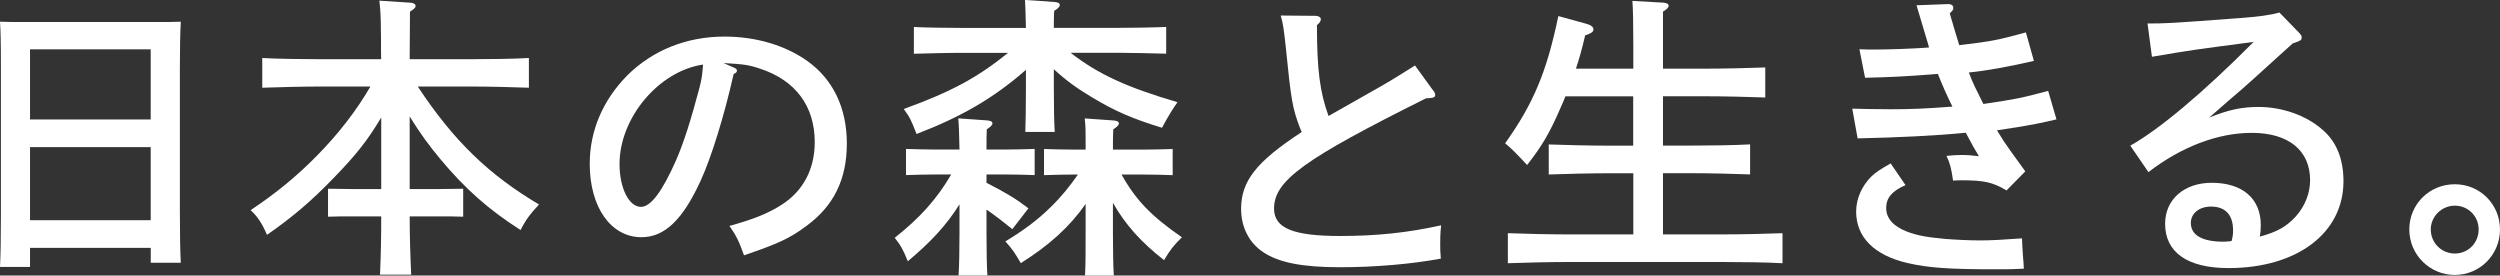 <?xml version="1.0" encoding="UTF-8"?>
<svg id="_レイヤー_2" data-name="レイヤー 2" xmlns="http://www.w3.org/2000/svg" viewBox="0 0 412.09 45.42">
  <rect x="0" y="0" width="412.09" height="45.42" fill="#333333" stroke="none"/>
  <defs>
    <style>
      .cls-1 {
        isolation: isolate;
      }

      .cls-2 {
        fill: #fff;
        stroke-width: 0px;
      }
    </style>
  </defs>
  <g id="_レイヤー_1-2" data-name="レイヤー 1">
    <g id="_日本の森と生きる_" data-name="日本の森と生きる " class="cls-1">
      <g class="cls-1">
        <path class="cls-2" d="M4.95,44H0c.1-1.81.15-4.7.15-8.57V11.37c0-4.95-.05-6.22-.15-7.79,1.32.05,2.5.05,4.17.05h21.46c1.67,0,2.84,0,4.17-.05-.1,1.52-.15,4.85-.15,7.79v23.32c0,4.12.05,6.76.15,8.62h-4.95v-2.45H4.95v3.14ZM24.84,8.13H4.95v11.56h19.89v-11.56ZM24.84,24.25H4.95v12.05h19.89v-12.05Z"/>
        <path class="cls-2" d="M62.82,19.4c-2.25,3.77-4.21,6.22-7.74,9.85-3.77,3.92-6.91,6.57-11.07,9.46-.78-1.81-1.52-2.99-2.7-4.07,4.26-2.84,7.64-5.63,10.88-8.92,3.62-3.67,6.57-7.5,8.87-11.46h-8.08c-2.69,0-7.1.1-9.75.2v-4.9c2.55.15,6.96.2,9.75.2h9.85c-.05-1.62,0-3.28-.05-4.9,0-1.57-.05-3.18-.25-4.75l5.24.34c.44.05.74.25.74.54,0,.25-.25.49-.93.93,0,2.6-.05,5.24-.05,7.84h9.9c3.09,0,7.25-.05,9.75-.2v4.9c-2.6-.1-6.76-.2-9.75-.2h-8.57c5.93,8.97,11.66,14.5,19.99,19.45-1.47,1.57-2.21,2.55-3.04,4.21-5.29-3.38-9.16-6.81-13.28-11.76-1.86-2.25-3.14-3.97-5-6.96v11.96h4.95l3.87-.05v4.61c-1.03-.05-2.55-.05-3.87-.05h-4.95c0,3.18.1,6.42.25,9.6h-5.14c.15-3.19.2-6.42.2-9.6h-4.9c-1.32,0-2.84,0-3.87.05v-4.61l3.87.05h4.9v-11.76Z"/>
        <path class="cls-2" d="M120.93,11.12c.44.2.54.29.54.54s-.2.39-.54.54c-1.52,6.76-3.62,13.62-5.44,17.59-2.94,6.42-5.93,9.31-9.75,9.31-5.05,0-8.53-4.95-8.53-12.1,0-5.44,2.16-10.48,6.17-14.55,4.17-4.16,9.8-6.42,16.02-6.42,5.19,0,10,1.42,13.67,4.02,4.26,3.04,6.52,7.74,6.52,13.62s-2.16,10.29-6.66,13.57c-2.74,2.06-4.61,2.89-10.29,4.85-.83-2.35-1.27-3.23-2.4-4.85,4.07-1.13,6.37-2.06,8.67-3.53,3.48-2.25,5.39-5.83,5.39-10.29,0-5.93-3.18-10.19-9.01-12.1-1.91-.64-2.65-.73-6.03-.93l1.67.74ZM102.12,27.05c0,3.97,1.57,7.05,3.53,7.05,1.62,0,3.48-2.5,5.73-7.54,1.32-2.99,2.55-6.91,3.92-12.1.39-1.57.44-1.96.59-3.82-7.3,1.08-13.77,8.77-13.77,16.41Z"/>
        <path class="cls-2" d="M158.17,33.66c-2.2,3.53-4.75,6.22-8.53,9.41-.73-1.86-1.27-2.79-2.16-3.87,4.16-3.28,7.01-6.47,9.31-10.44h-2.55c-1.42,0-3.48.05-4.9.1v-4.31c1.42.05,3.48.1,4.9.1h3.92c-.05-2.5-.1-4.02-.2-5.14l4.8.34c.54.05.83.2.83.49s-.29.54-.93.98c-.05.83-.05,1.71-.05,3.33h3.09c1.42,0,3.48-.05,4.85-.1v4.31c-1.37-.05-3.43-.1-4.85-.1h-3.09v1.37c3.33,1.71,4.8,2.6,6.91,4.21l-2.65,3.43c-1.13-.93-2.84-2.25-4.26-3.23v3.72c0,3.23.05,5.78.15,7.15h-4.75c.1-1.71.15-4.02.15-7.15v-4.61ZM176.5,8.72c4.61,3.58,9.31,5.68,17.59,8.13-.83,1.18-1.42,2.11-2.55,4.21-4.8-1.47-7.69-2.7-11.51-5-2.55-1.52-4.36-2.84-6.32-4.65v3.14c0,3.28.05,5.78.15,7.2h-4.85c.05-1.71.1-4.07.1-7.2v-3.04c-5.24,4.61-10.63,7.74-18.03,10.58-.93-2.4-1.13-2.79-2.11-4.12,7.94-2.89,12.15-5.19,17.2-9.26h-7.69c-2.55,0-5.78.1-7.84.15v-4.41c2.06.1,5.29.15,7.84.15h10.63c-.05-2.21-.1-3.58-.15-4.61l4.9.34c.54.05.83.2.83.49s-.25.54-.93.98c-.05.83-.05,2.06-.05,2.79h10.68c2.25,0,5.73-.05,7.84-.15v4.41c-2.11-.05-5.59-.15-7.84-.15h-7.89ZM183.45,38.27c0,3.23.05,5.78.15,7.15h-4.75c.1-1.71.1-4.02.1-7.15v-4.65c-2.6,3.72-5.98,6.81-10.68,9.75-1.08-1.81-1.32-2.21-2.55-3.58,2.69-1.62,5.24-3.43,7.5-5.68,1.67-1.62,3.14-3.43,4.46-5.34h-.69c-1.42,0-3.48.05-4.9.1v-4.31c1.42.05,3.48.1,4.9.1h1.96v-1.71c0-1.13,0-2.3-.15-3.43l4.8.34c.54.05.83.2.83.49s-.29.54-.93.98c-.05,1.13-.05,2.2-.05,3.33h5c1.42,0,3.48-.05,4.85-.1v4.31c-1.37-.05-3.43-.1-4.85-.1h-3.58c2.4,4.31,5.05,6.96,9.95,10.34-1.52,1.52-1.91,2.06-2.94,3.77-3.77-2.94-6.42-5.88-8.43-9.46v4.85Z"/>
        <path class="cls-2" d="M236.23,14.89c.25.29.34.54.34.78,0,.39-.34.49-1.52.54-20.14,10.04-25.04,13.57-25.04,18.18,0,3.23,3.18,4.51,10.88,4.51,6.03,0,11.17-.54,16.66-1.76-.15,1.42-.15,2.11-.15,3.04,0,.78,0,1.32.1,2.45-4.75.88-10.73,1.42-16.61,1.42-6.27,0-10.14-.78-12.69-2.5-2.3-1.52-3.62-4.12-3.62-7.1,0-4.61,2.5-7.79,10-12.69-.05-.1-.2-.39-.34-.78-1.18-3.14-1.42-4.41-2.3-13.23-.29-2.7-.44-3.87-.83-5.19l5.78.05c.44,0,.83.25.83.54,0,.34-.2.64-.64.98,0,7.4.49,11.07,1.91,14.99l8.13-4.61c.98-.54,3.04-1.76,6.12-3.72l2.99,4.12Z"/>
        <path class="cls-2" d="M269.21,28.56h-4.17c-2.69,0-7.1.1-9.75.2v-4.95c2.55.1,6.96.2,9.75.2h4.17v-8.13h-11.17c-.2.54-.44,1.03-.69,1.62-1.86,4.36-3.14,6.52-5.63,9.7-2.01-2.16-2.45-2.6-3.62-3.58,4.65-6.52,6.86-11.76,8.77-20.97l4.61,1.27c.78.2,1.18.54,1.18.93s-.34.64-1.37.98c-.49,2.16-.98,3.87-1.52,5.49h9.46v-3.82c0-3.92-.05-5.98-.15-7.35l5.14.29c.54.05.83.25.83.49,0,.29-.25.59-.93.98v9.41h7.06c2.94,0,7.25-.1,9.8-.2v4.95c-2.55-.1-6.86-.2-9.8-.2h-7.06v8.13h4.61c3.09,0,7.25-.05,9.75-.2v4.95c-2.6-.1-6.76-.2-9.75-.2h-4.61v10.09h9.9c3.09,0,7.3-.1,9.8-.2v4.95c-2.65-.15-6.81-.2-9.8-.2h-25.72c-2.69,0-7.1.1-9.75.2v-4.95c2.5.1,6.96.2,9.75.2h10.93v-10.09Z"/>
        <path class="cls-2" d="M321.24.69c.49,0,.74.29.74.59s-.05.39-.59.93c.78,2.7,1.13,3.82,1.57,5.24,5.59-.69,6.08-.78,10.98-2.11l1.32,4.7c-4.31.98-7.79,1.62-10.73,1.91.78,2.06,1.18,2.69,2.4,5.19,5.54-.83,6.08-.93,10.68-2.16l1.37,4.7c-2.74.64-3.72.83-6.66,1.32-1.32.2-2.35.34-3.14.49.49.78.78,1.27,1.13,1.81.25.39,1.42,2.06,3.53,4.95l-3.09,3.14c-2.3-1.37-3.72-1.67-7.45-1.67-.44,0-.69,0-1.37.05-.25-1.91-.54-2.99-1.08-4.07,1.03-.1,1.47-.15,2.45-.15,1.08,0,1.62.05,2.89.2-.54-.88-1.27-2.16-2.16-3.87-5,.49-10.97.78-17.83.93l-.88-4.9c1.03.05,4.8.1,6.37.1,3.28,0,5.78-.1,10.14-.44-.88-1.76-1.67-3.53-2.4-5.39-5.34.44-7.99.54-12,.64l-.93-4.7c1.27.05,1.76.05,2.45.05,2.25,0,6.57-.15,9.02-.34-.1-.49-.34-1.13-2.06-6.96l5.34-.2ZM314.09,30.52c-2.25.98-3.18,2.11-3.18,3.77s1.13,2.99,3.38,3.87c1.71.64,3.14.93,6.32,1.22,1.81.15,4.31.25,5.63.25,2.06,0,3.72-.1,7.06-.34.05,1.13.05,1.47.15,2.84.1.98.1,1.27.15,2.16-1.91.1-2.7.1-4.8.1-7.5,0-10.93-.24-14.36-1.03-5.49-1.27-8.48-4.26-8.48-8.48,0-2.11.93-4.21,2.5-5.78.69-.69,1.62-1.27,3.19-2.16l2.45,3.58Z"/>
        <path class="cls-2" d="M354.03,3.87c2.84,0,3.43,0,15.04-.88,3.28-.25,5.14-.49,6.66-.93l3.23,3.33c.34.34.44.54.44.78,0,.44-.15.54-1.47.98-1.13.98-1.96,1.81-2.55,2.3-2.65,2.4-5.29,4.85-8.04,7.15-.69.59-1.71,1.52-3.19,2.79,3.09-1.27,5.34-1.76,8.13-1.76,3.97,0,7.94,1.42,10.63,3.82,2.25,1.96,3.38,4.8,3.38,8.43,0,8.53-7.64,14.31-18.96,14.31-6.76,0-10.44-2.6-10.44-7.3,0-4.02,3.14-6.76,7.69-6.76,5.05,0,8.08,2.6,8.08,6.96,0,.78-.05,1.18-.15,1.91,2.89-.78,4.41-1.67,5.93-3.33,1.52-1.71,2.35-3.82,2.35-5.98,0-4.9-3.58-7.79-9.6-7.79-5.58,0-11.56,2.25-17.05,6.47l-2.99-4.36c4.8-2.69,12.05-8.77,20.33-17.1-9.01,1.18-10.19,1.32-16.76,2.45l-.73-5.49ZM368.09,37.97c0-2.55-1.27-3.92-3.63-3.92-1.96,0-3.33,1.13-3.33,2.7,0,2.01,1.86,3.09,5.39,3.09.39,0,.83-.05,1.32-.1.2-.73.25-1.13.25-1.76Z"/>
        <path class="cls-2" d="M412.09,37.82c0,4.17-3.33,7.5-7.45,7.5s-7.5-3.33-7.5-7.5,3.33-7.45,7.5-7.45,7.45,3.33,7.45,7.45ZM400.68,37.82c0,2.21,1.76,3.97,3.97,3.97s3.92-1.76,3.92-3.97-1.76-3.92-3.92-3.92-3.97,1.76-3.97,3.92Z"/>
      </g>
    </g>
  </g>
</svg>